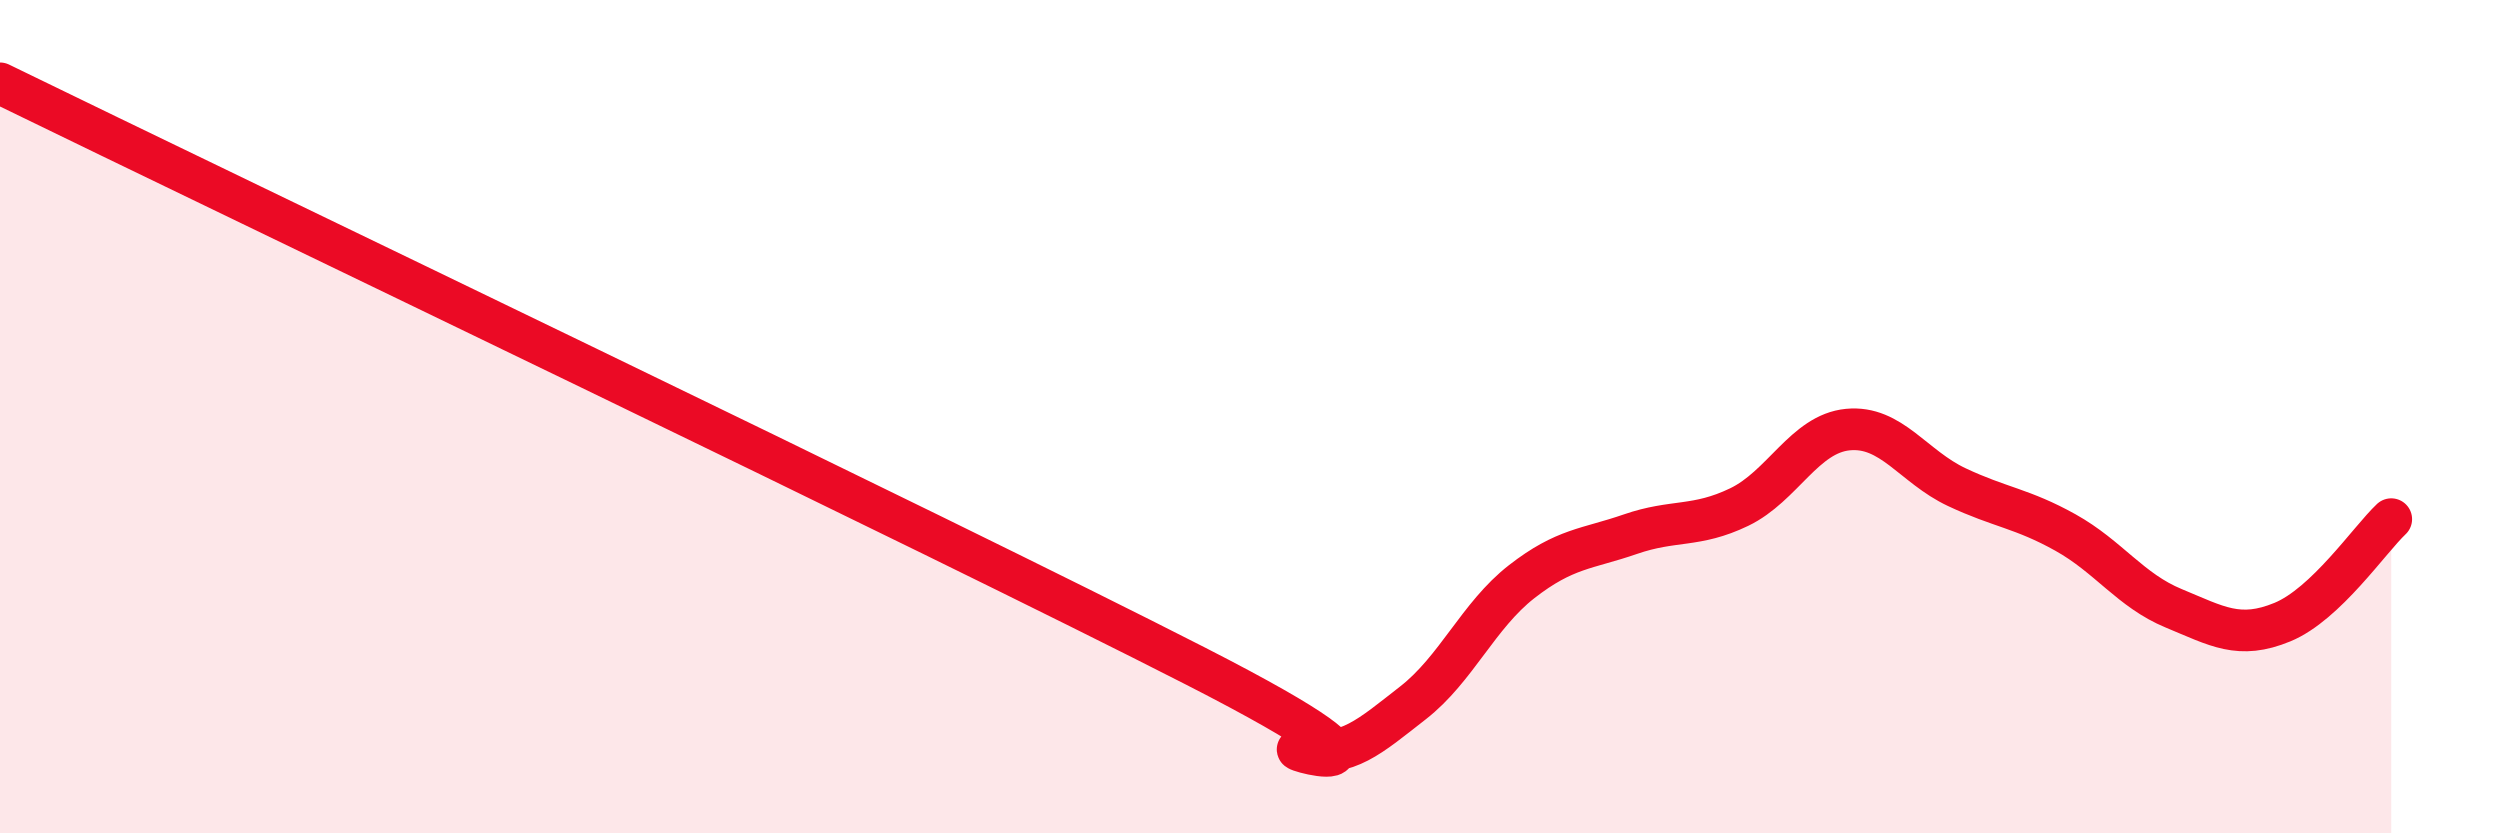 
    <svg width="60" height="20" viewBox="0 0 60 20" xmlns="http://www.w3.org/2000/svg">
      <path
        d="M 0,2 C 5.74,4.8 22.44,12.79 28.7,15.99 C 34.96,19.19 30.26,17.82 31.3,18 C 32.34,18.18 32.87,17.68 33.91,16.87 C 34.95,16.06 35.48,14.77 36.52,13.96 C 37.56,13.15 38.09,13.18 39.13,12.82 C 40.17,12.46 40.7,12.67 41.74,12.17 C 42.78,11.67 43.31,10.41 44.35,10.31 C 45.39,10.21 45.92,11.2 46.96,11.69 C 48,12.18 48.53,12.2 49.57,12.78 C 50.61,13.36 51.13,14.17 52.17,14.6 C 53.21,15.03 53.74,15.36 54.78,14.93 C 55.82,14.5 56.87,12.95 57.39,12.46L57.39 20L0 20Z"
        fill="#EB0A25"
        opacity="0.1"
        stroke-linecap="round"
        stroke-linejoin="round"
      />
      <path
        d="M 0,2 C 5.74,4.8 22.44,12.79 28.7,15.99 C 34.96,19.19 30.26,17.82 31.3,18 C 32.34,18.18 32.87,17.68 33.91,16.87 C 34.95,16.06 35.48,14.77 36.52,13.96 C 37.56,13.15 38.09,13.18 39.13,12.82 C 40.17,12.46 40.7,12.67 41.74,12.17 C 42.78,11.67 43.31,10.41 44.35,10.31 C 45.39,10.21 45.92,11.2 46.96,11.69 C 48,12.18 48.53,12.2 49.57,12.78 C 50.61,13.36 51.13,14.17 52.17,14.6 C 53.21,15.03 53.74,15.36 54.78,14.93 C 55.82,14.5 56.87,12.95 57.39,12.46"
        stroke="#EB0A25"
        stroke-width="1"
        fill="none"
        stroke-linecap="round"
        stroke-linejoin="round"
      />
    </svg>
  
